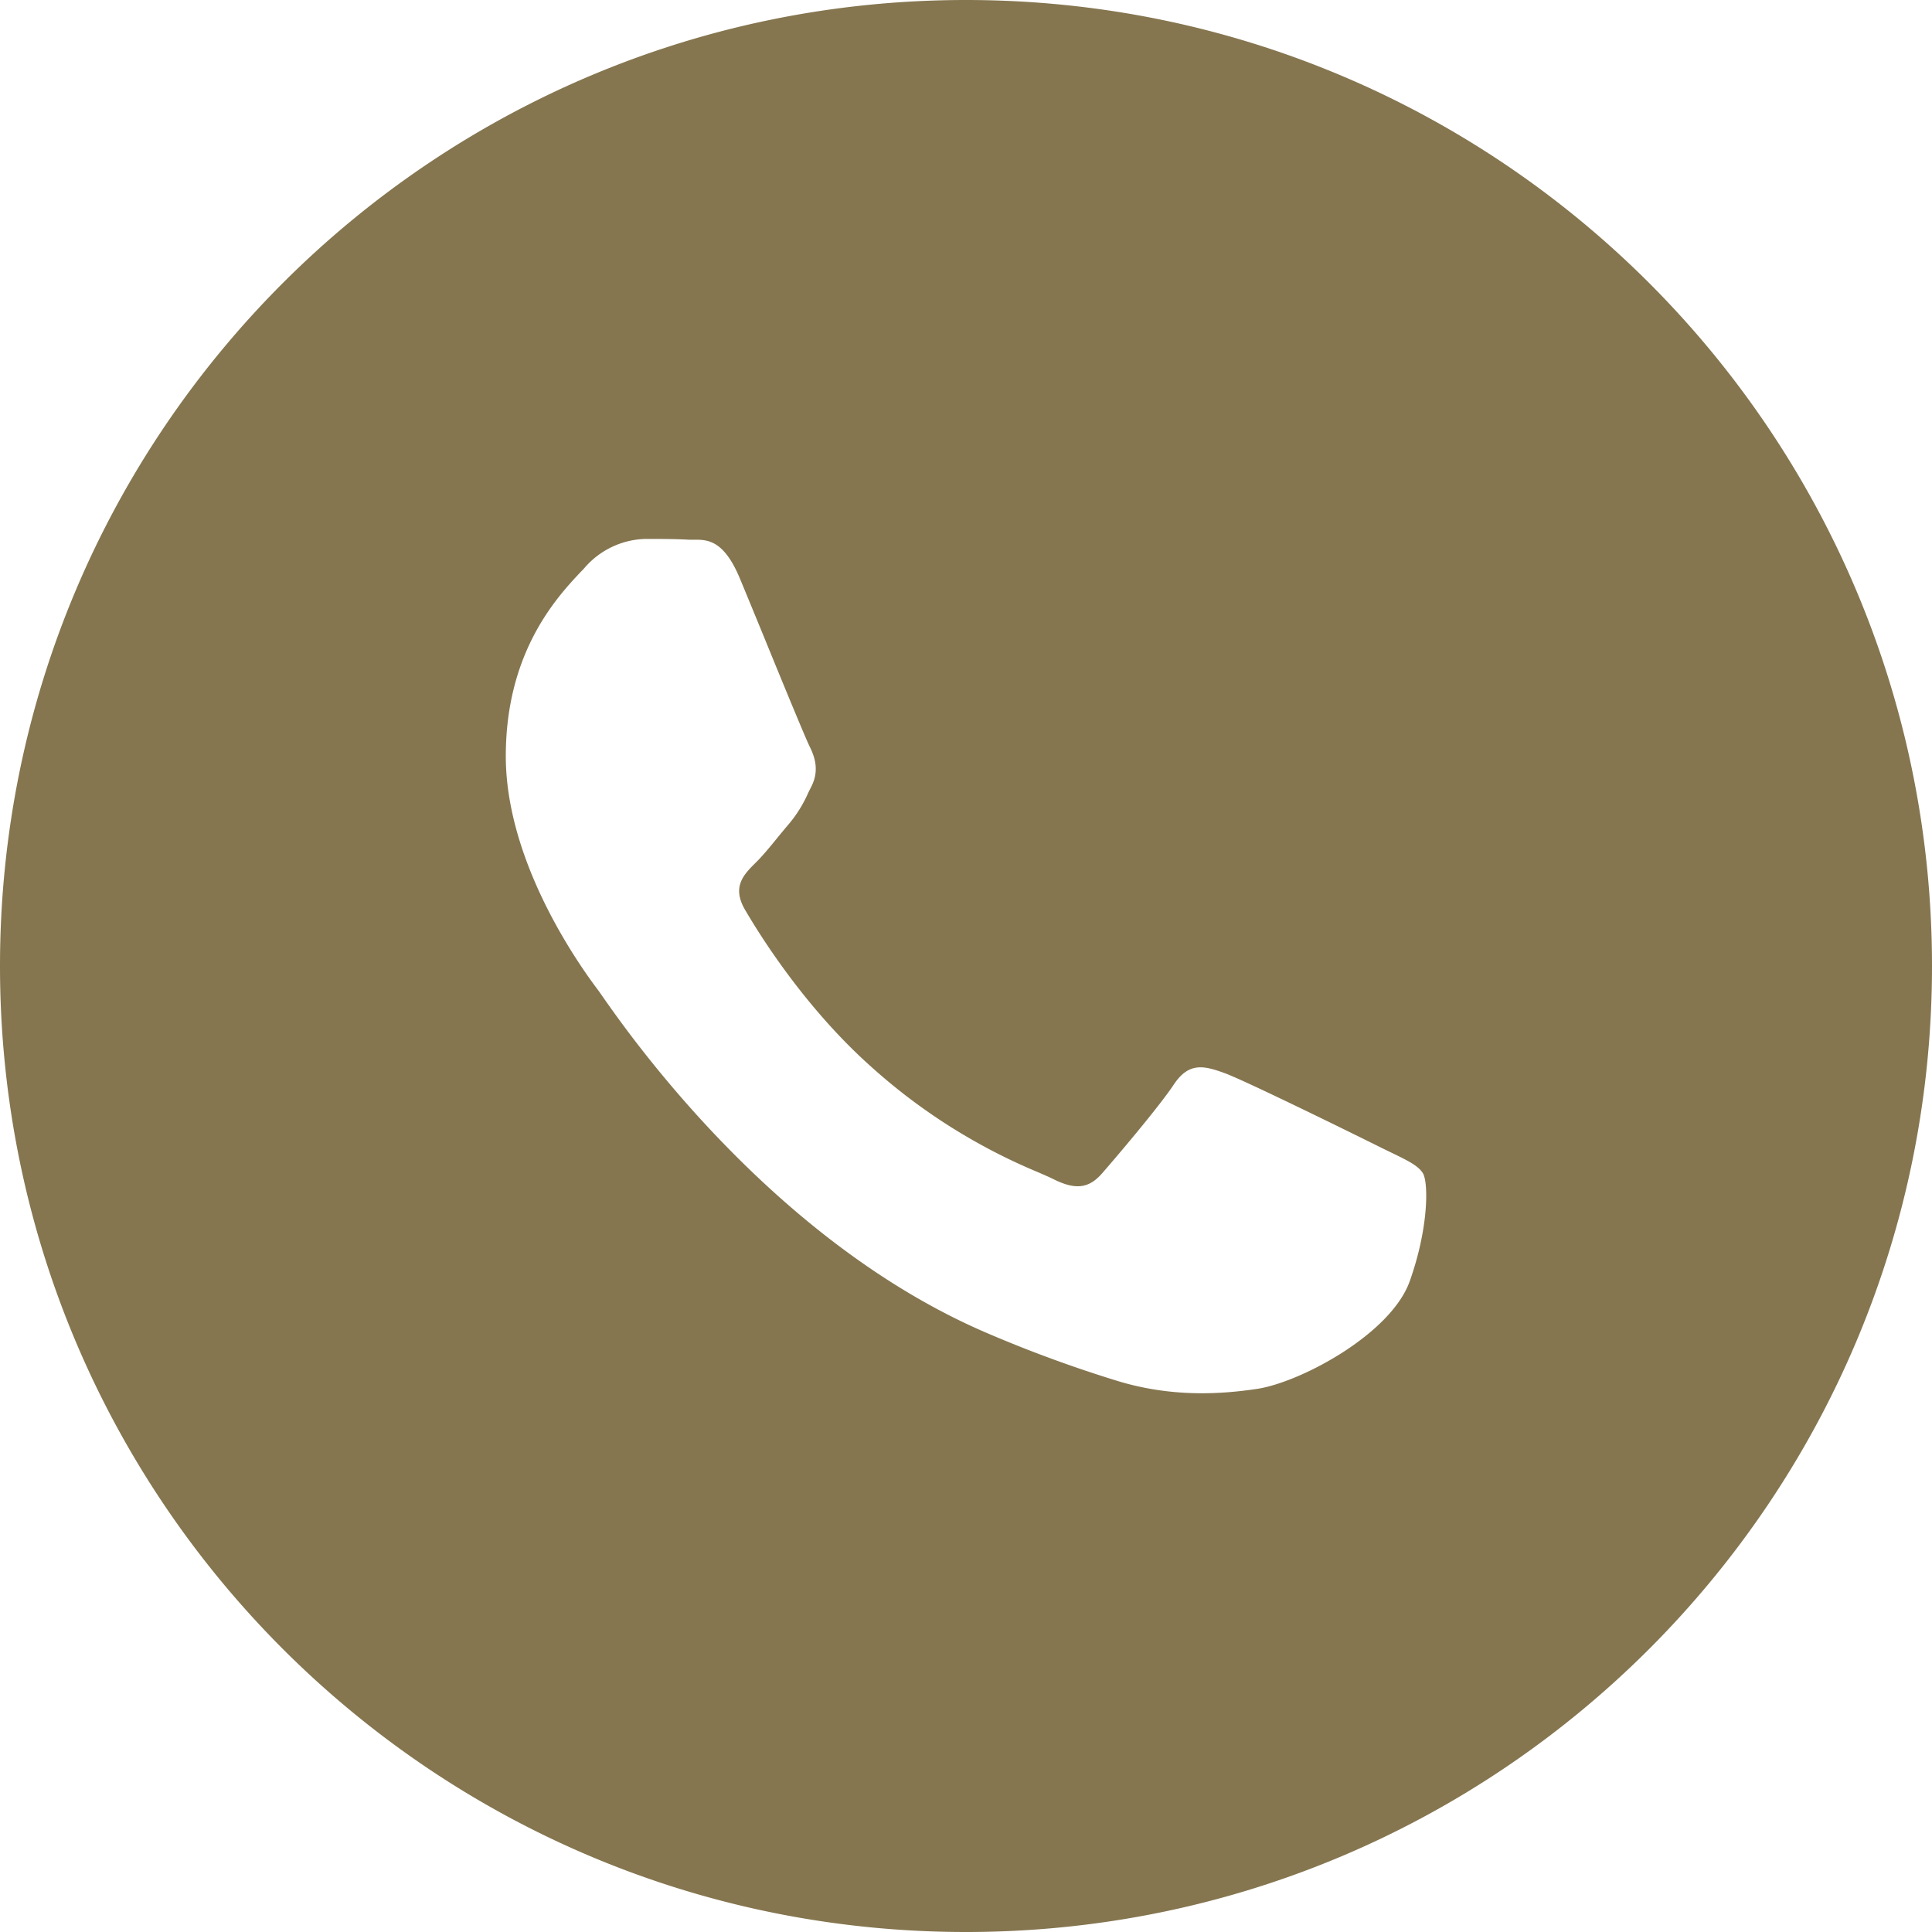 <?xml version="1.0" encoding="UTF-8"?> <svg xmlns="http://www.w3.org/2000/svg" id="Layer_1" data-name="Layer 1" viewBox="0 0 600 600"> <defs> <style>.cls-1{fill:#857650;fill-rule:evenodd;}</style> </defs> <path class="cls-1" d="M300,0C134.31,0,0,134.31,0,300S134.31,600,300,600,600,465.69,600,300,465.69,0,300,0ZM437.8,397.9c-5.86,16.43-33.95,31.42-47.47,33.44-12.12,1.81-27.45,2.56-44.3-2.79a402.21,402.21,0,0,1-40.09-14.81C240,385.25,195.41,321.31,187,309.27c-.58-.84-1-1.43-1.22-1.73l0,0c-3.62-4.81-28.7-38.18-28.7-72.71,0-32.38,15.9-49.36,23.23-57.18h0c.51-.53,1-1,1.39-1.48a25.81,25.81,0,0,1,18.75-8.8c4.69,0,9.39,0,13.48.24.51,0,1,0,1.58,0,4.1,0,9.21-.06,14.25,12,1.94,4.67,4.8,11.61,7.8,18.93,6,14.71,12.71,30.94,13.88,33.29,1.76,3.52,2.93,7.62.59,12.32-.36.71-.69,1.38-1,2a39.78,39.78,0,0,1-6,9.7c-1.17,1.37-2.38,2.84-3.59,4.31-2.42,3-4.84,5.91-7,8-3.52,3.51-7.18,7.31-3.08,14.35s18.22,30.07,39.13,48.72a181.7,181.7,0,0,0,51.9,32.82h0c1.93.84,3.5,1.52,4.65,2.09,7,3.52,11.13,2.94,15.23-1.75s17.59-20.54,22.27-27.58,9.39-5.87,15.83-3.52,41,19.36,48.06,22.88c1.36.68,2.63,1.29,3.81,1.86h0c4.92,2.39,8.25,4,9.67,6.36C443.66,367.39,443.66,381.47,437.8,397.9Z"></path> </svg> 